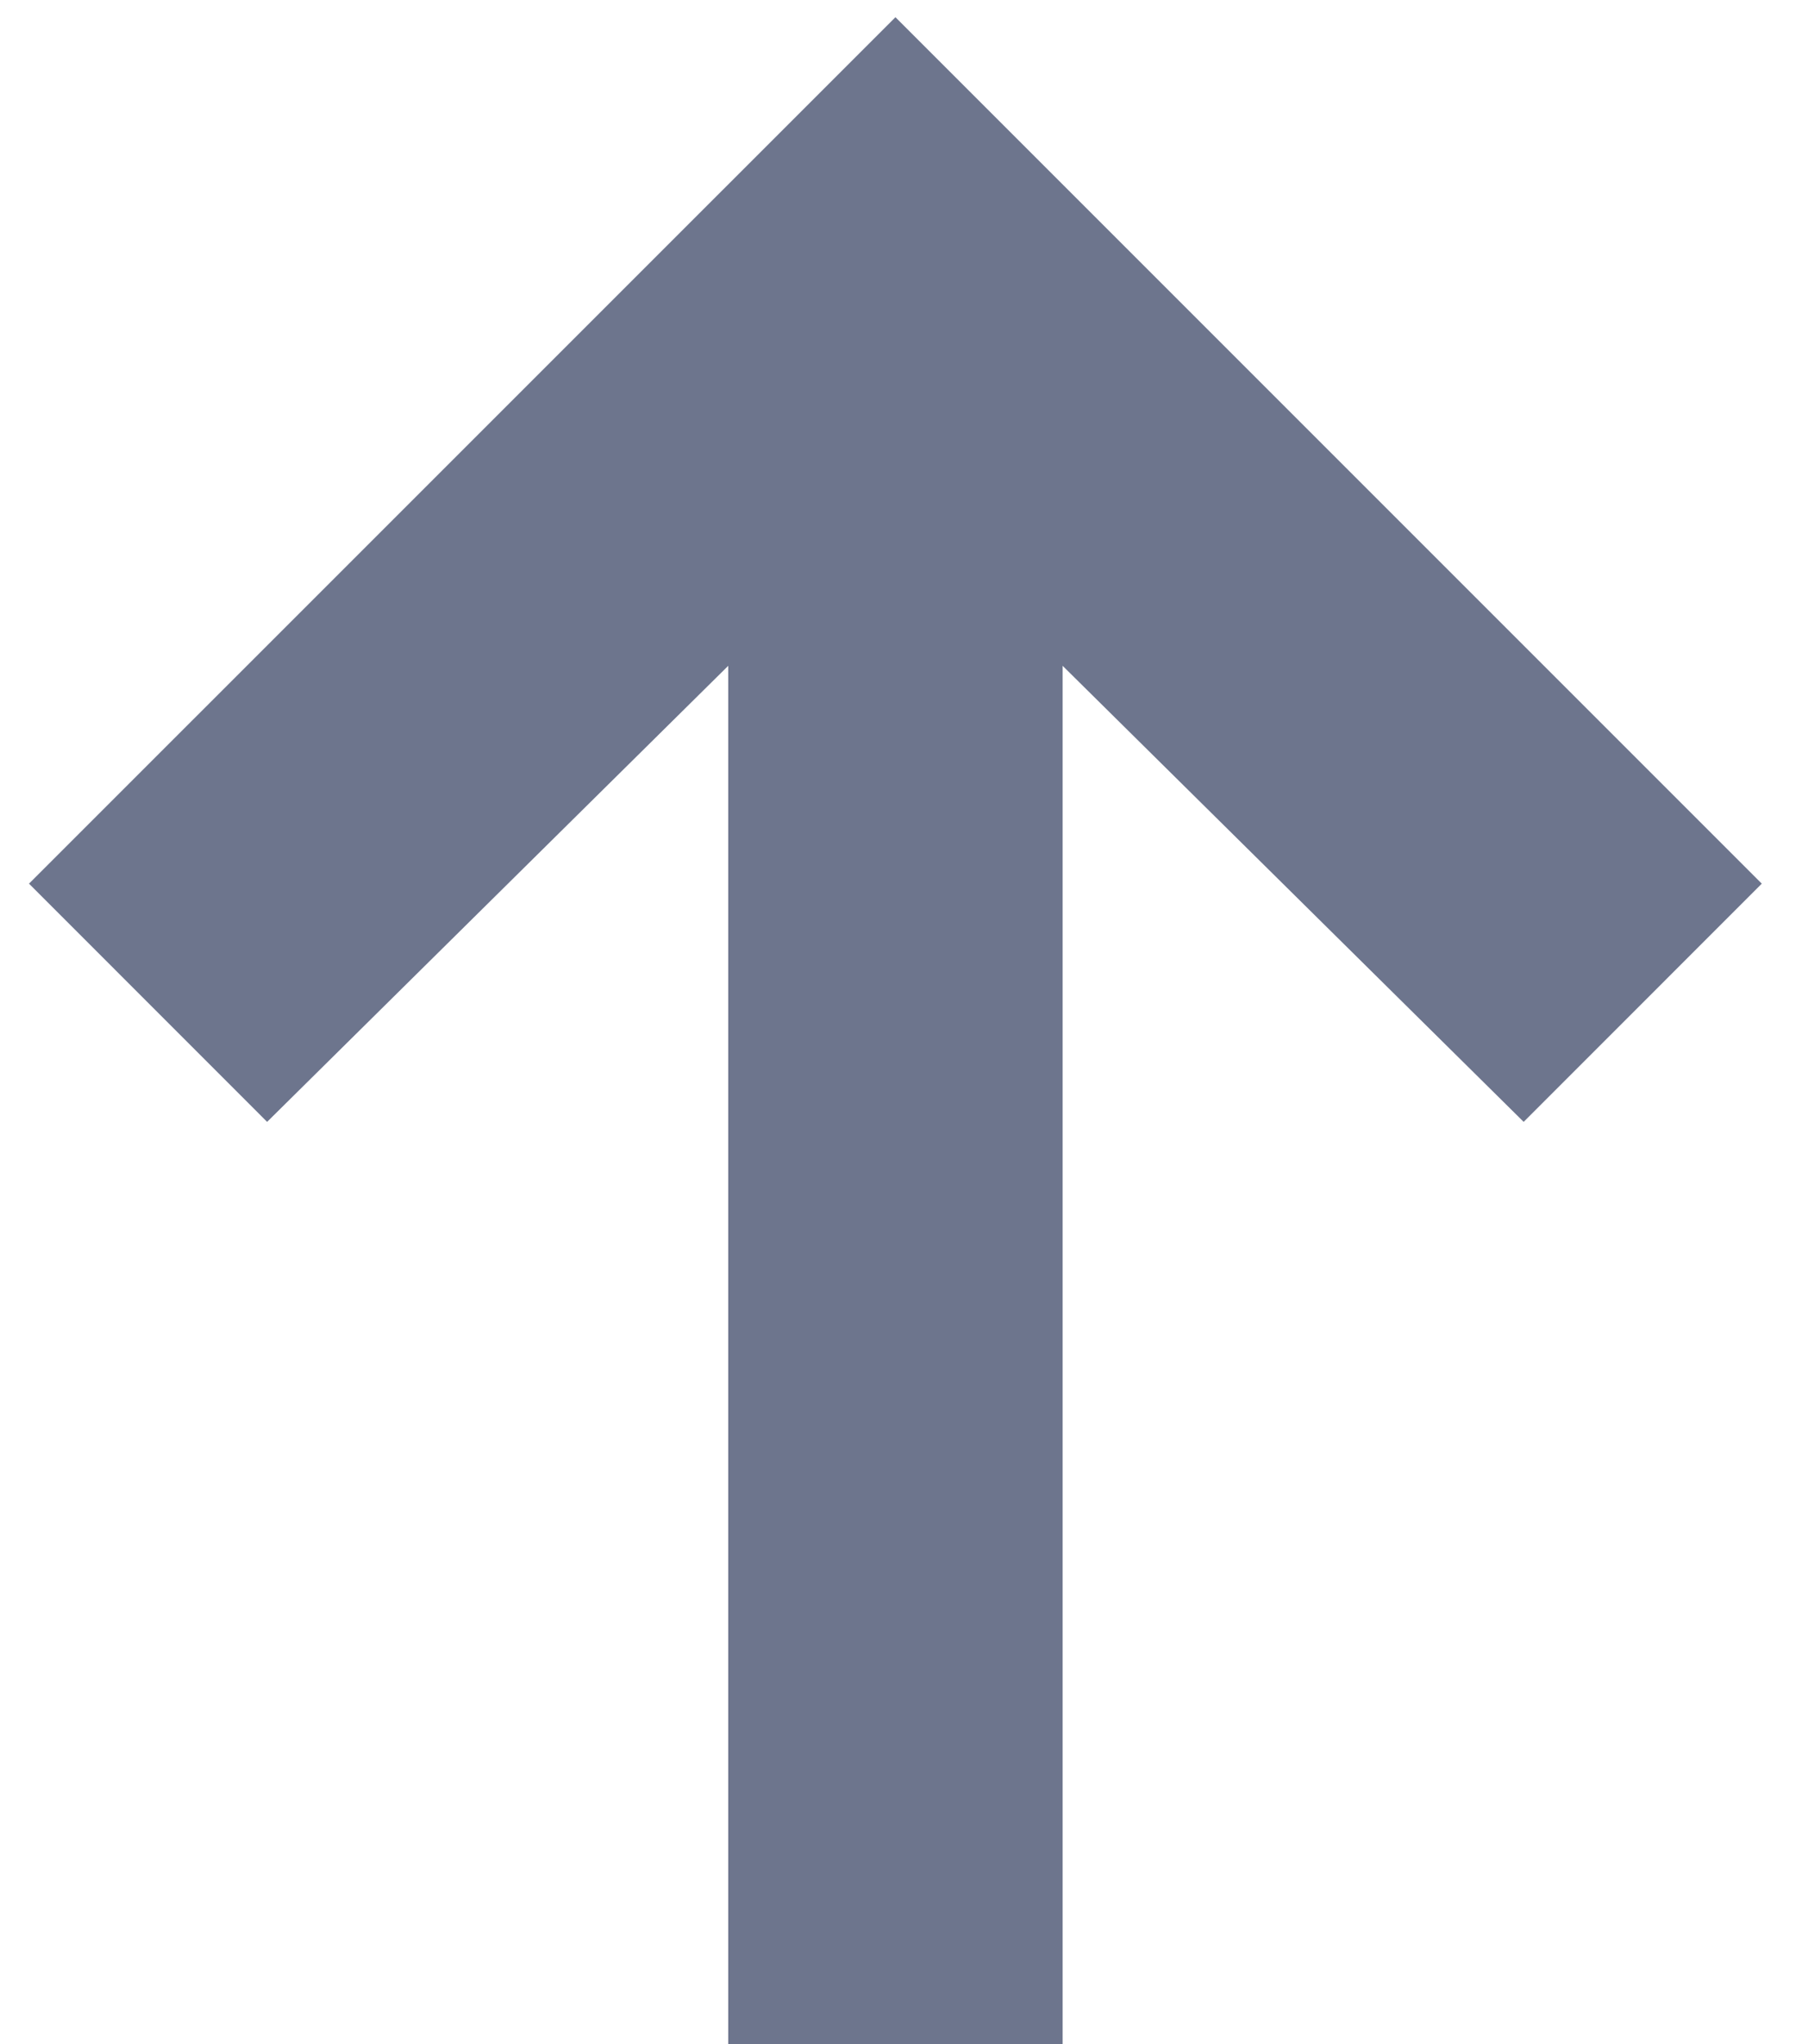 <svg width="23" height="26" viewBox="0 0 23 26" fill="none" xmlns="http://www.w3.org/2000/svg">
<path d="M22.412 11.24L11.391 0.219L0.369 11.24L3.398 14.27L9.264 8.469V26H13.518V8.469L19.383 14.27L22.412 11.24Z" fill="#6D758D"/>
</svg>
